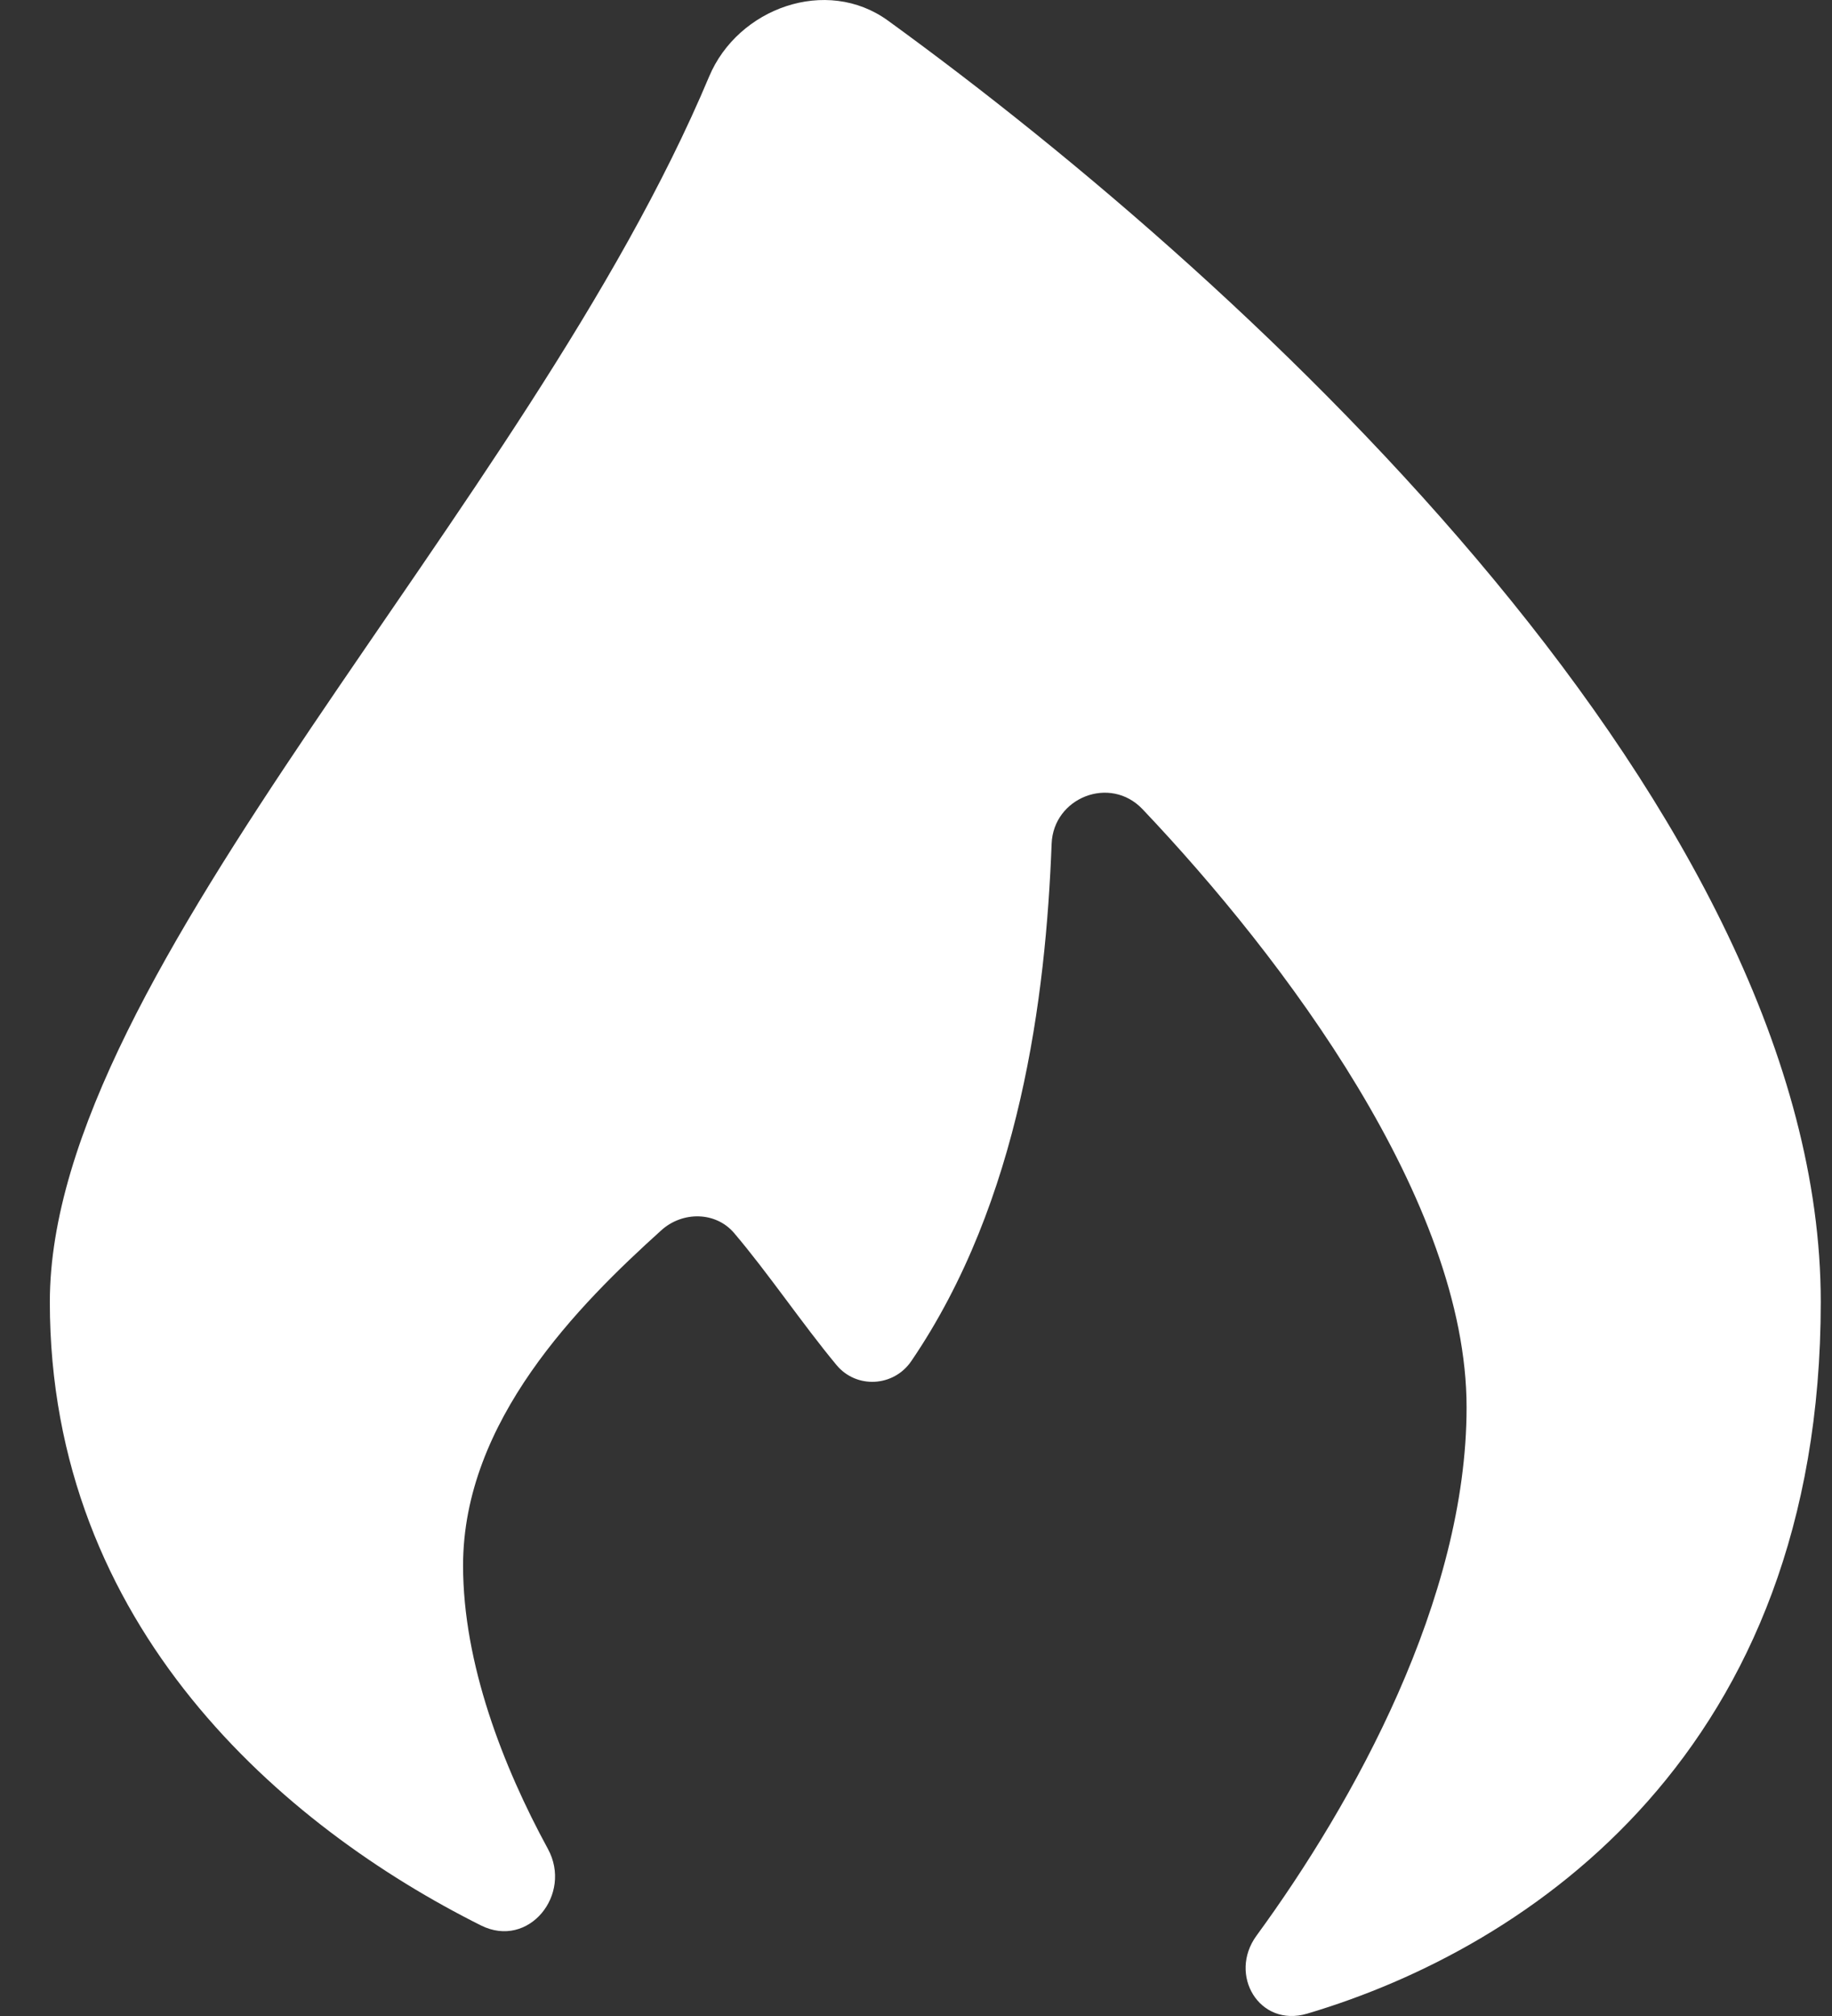 <?xml version="1.0" encoding="UTF-8"?> <svg xmlns="http://www.w3.org/2000/svg" width="30" height="33" viewBox="0 0 30 33" fill="none"><rect x="0" y="0" width="30" height="33" fill="#333333" stroke="none"/> <path d="M29.816 21.312C29.816 28.654 25.071 31.875 21.404 32.962C20.622 33.193 20.108 32.325 20.576 31.685C22.172 29.502 24.016 26.171 24.016 23.037C24.016 19.671 21.037 15.697 18.71 13.246C18.178 12.686 17.25 13.056 17.221 13.811C17.125 16.312 16.71 19.658 14.923 22.28C14.635 22.703 14.024 22.738 13.697 22.343C13.138 21.67 12.58 20.84 12.021 20.183C11.72 19.83 11.177 19.825 10.83 20.138C9.477 21.358 7.583 23.259 7.583 25.626C7.583 27.23 8.236 28.913 8.973 30.266C9.378 31.011 8.657 31.907 7.877 31.518C4.646 29.903 0.816 26.633 0.816 21.312C0.816 15.882 8.629 8.36 11.612 1.254C12.082 0.133 13.533 -0.394 14.542 0.338C20.652 4.769 29.816 13.336 29.816 21.312Z" fill="white"></path> </svg> 
